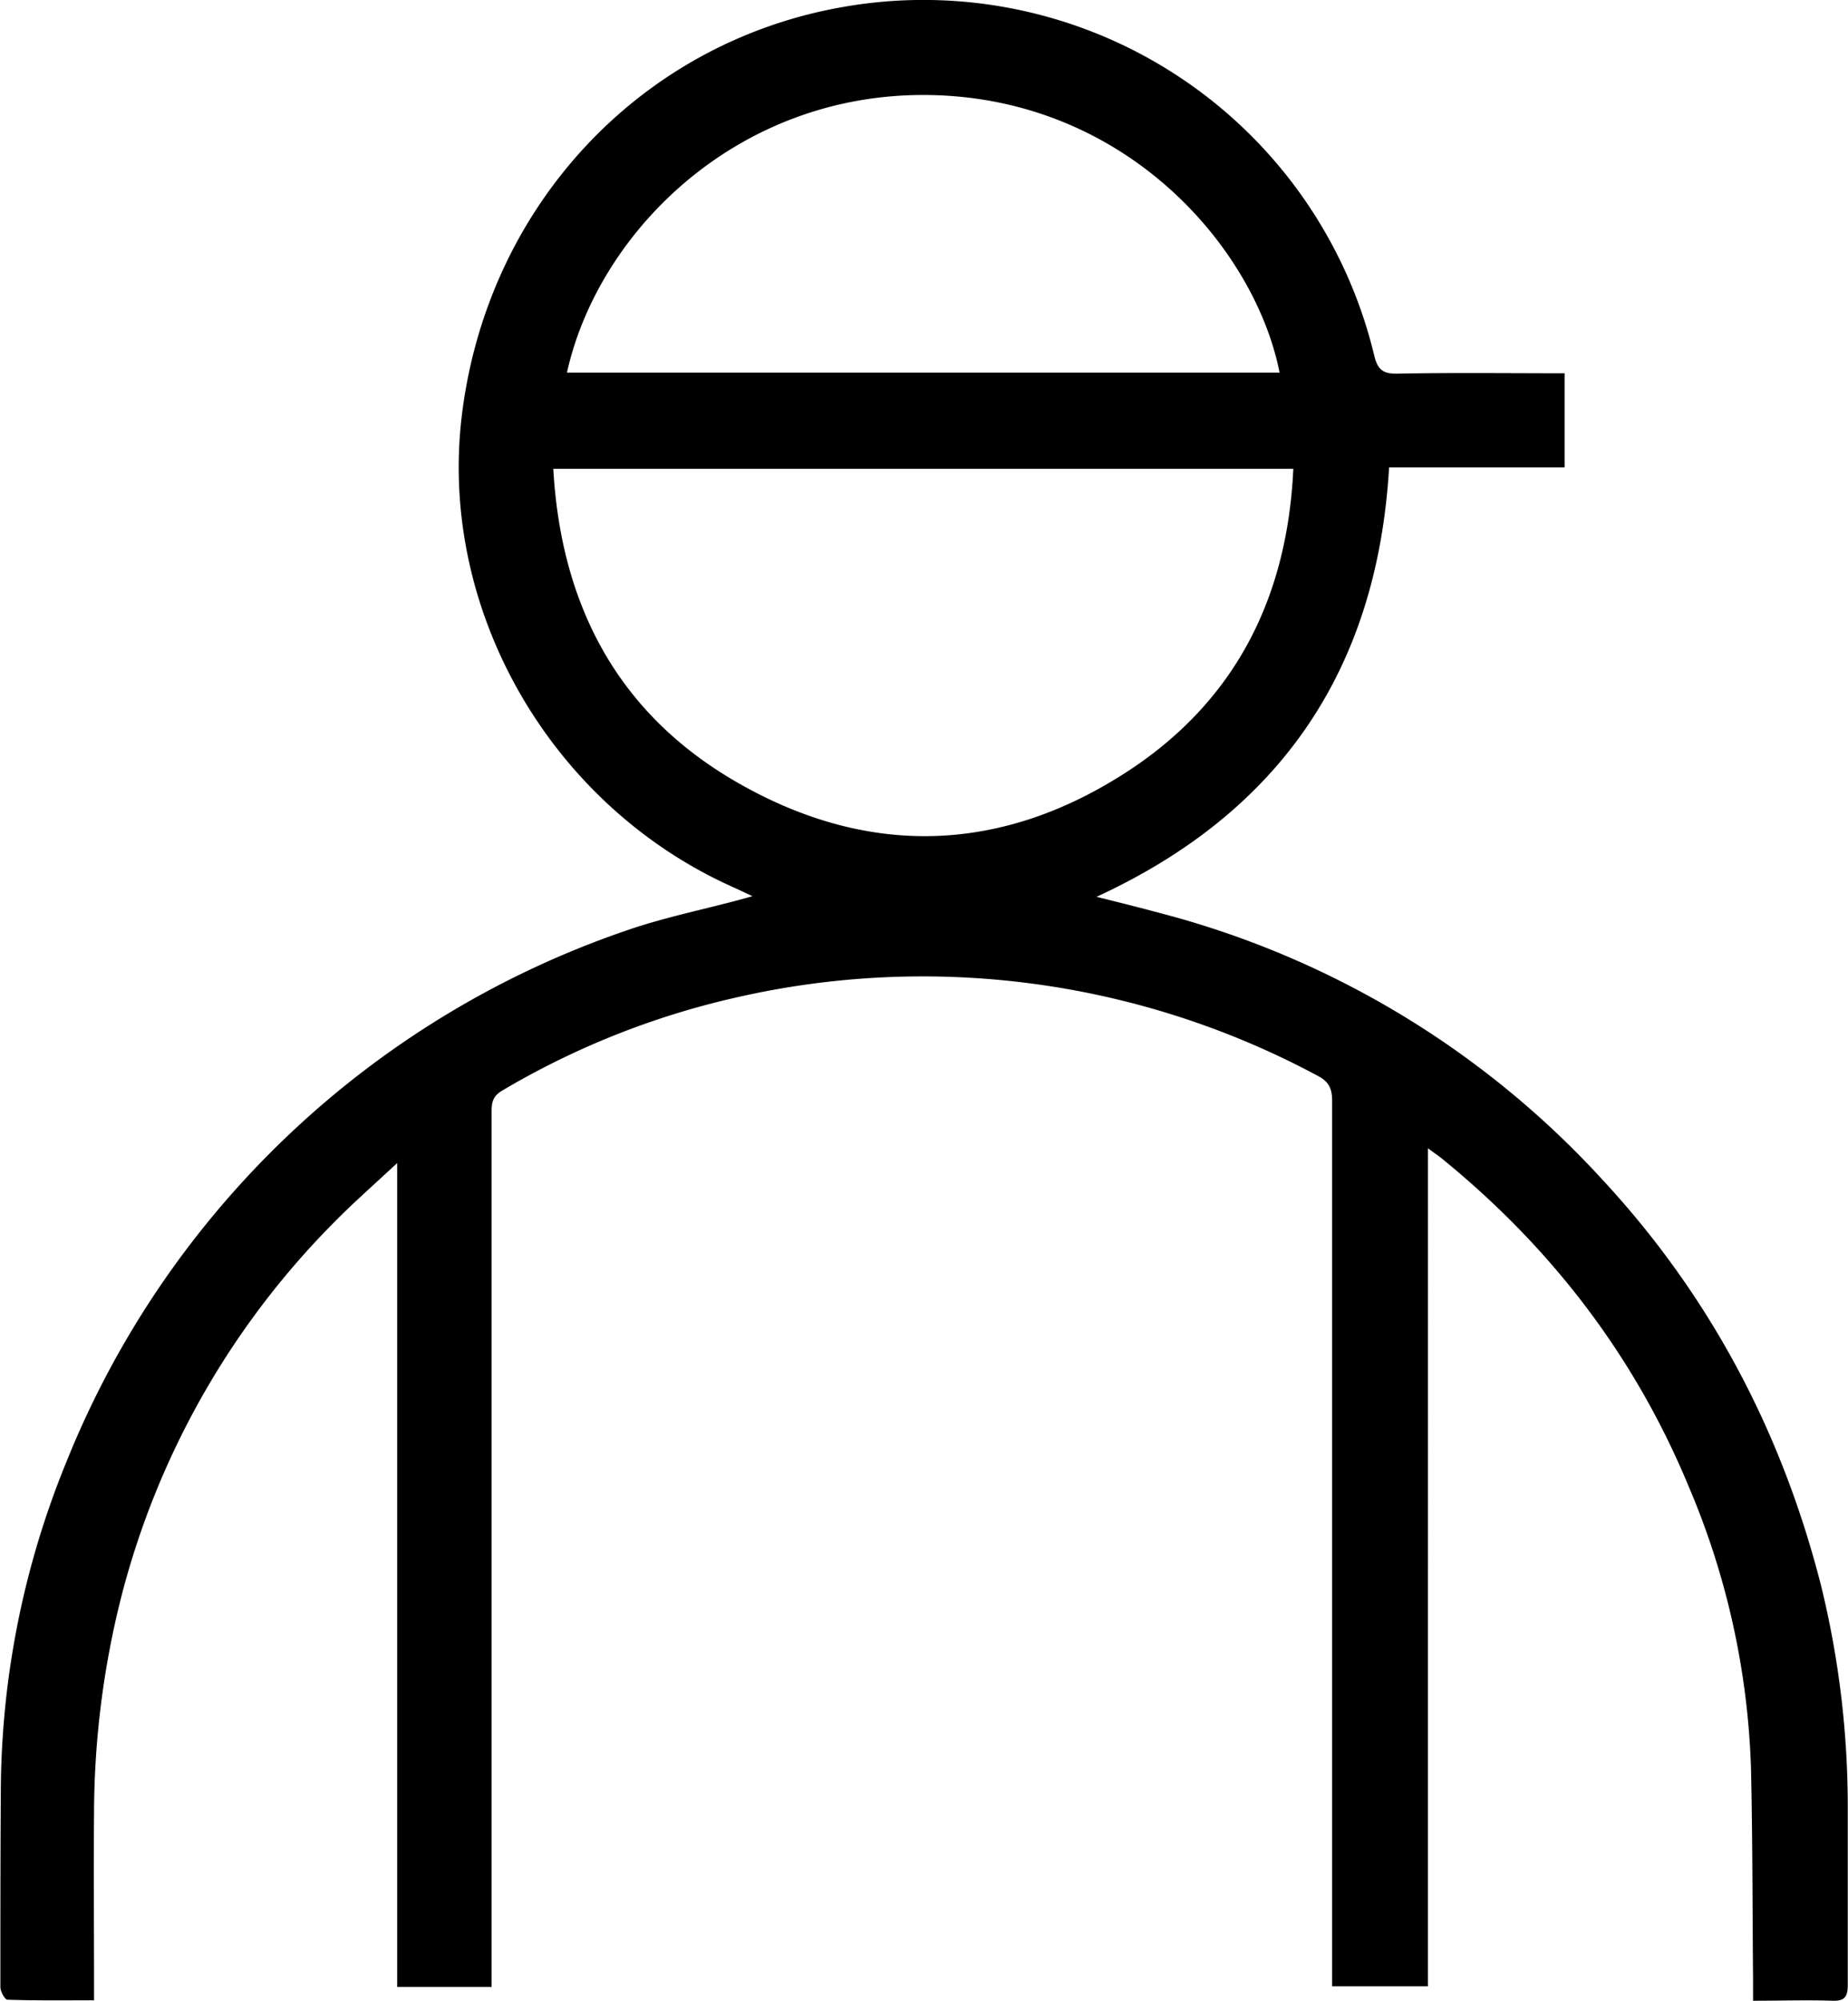 <?xml version="1.0" encoding="UTF-8"?> <svg xmlns="http://www.w3.org/2000/svg" viewBox="0 0 289.45 313.28"> <g id="Слой_2" data-name="Слой 2"> <g id="Слой_1-2" data-name="Слой 1"> <path d="M62.21,311.1v-129c-3.61,3.37-6.77,6.13-9.71,9.11A128.44,128.44,0,0,0,19,250a139.23,139.23,0,0,0-4.27,33.87c-.09,8.75,0,17.5,0,26.25v3.07c-4.64,0-9.1.06-13.56-.09-.4,0-1.11-1.27-1.11-2,0-10.33,0-20.66.07-31a137.23,137.23,0,0,1,10.23-51.11,145.1,145.1,0,0,1,88.08-83.41c5.57-1.91,11.39-3.1,17.1-4.62l2.32-.64c-1.19-.56-2-.94-2.78-1.3C86.37,126.32,68.68,95.71,72.32,65.19,76.24,32.39,100.2,6.66,132,1.1a72.61,72.61,0,0,1,83.24,54.55c.52,2.15,1.3,2.9,3.62,2.85,8.66-.17,17.32-.06,26.2-.06V73.18H217.57c-1.85,31.68-17.08,54-45.83,67.24,4.09,1,8,2,11.93,3.07a142.64,142.64,0,0,1,67.12,41c17,18.26,28.27,39.62,34.42,63.69a144.9,144.9,0,0,1,4.2,35.15c0,9.16,0,18.33,0,27.49,0,1.83-.49,2.5-2.38,2.44-4.06-.13-8.12,0-12.45,0V310c-.1-11-.07-22-.32-33a122.19,122.19,0,0,0-9.81-44.37C256,212.29,243,195.38,225.94,181.48c-.62-.51-1.28-.95-2.29-1.69V311h-15v-3.1q0-67.76,0-135.5c0-1.88-.45-3-2.19-3.92a130.8,130.8,0,0,0-91.33-12.26,126.48,126.48,0,0,0-36.51,14.56c-1.7,1-1.62,2.27-1.62,3.75V311.1ZM86.66,73.4c1.22,21.49,10.19,38.37,28.71,49.05,20.67,11.93,41.7,11.22,61.62-1.92,16.62-11,24.66-27.1,25.58-47.13ZM88.8,58.34H200.42C196.64,39.23,177.1,16.11,147,14.92,116.27,13.71,93.78,35.93,88.8,58.34Z"></path> </g> </g> </svg> 